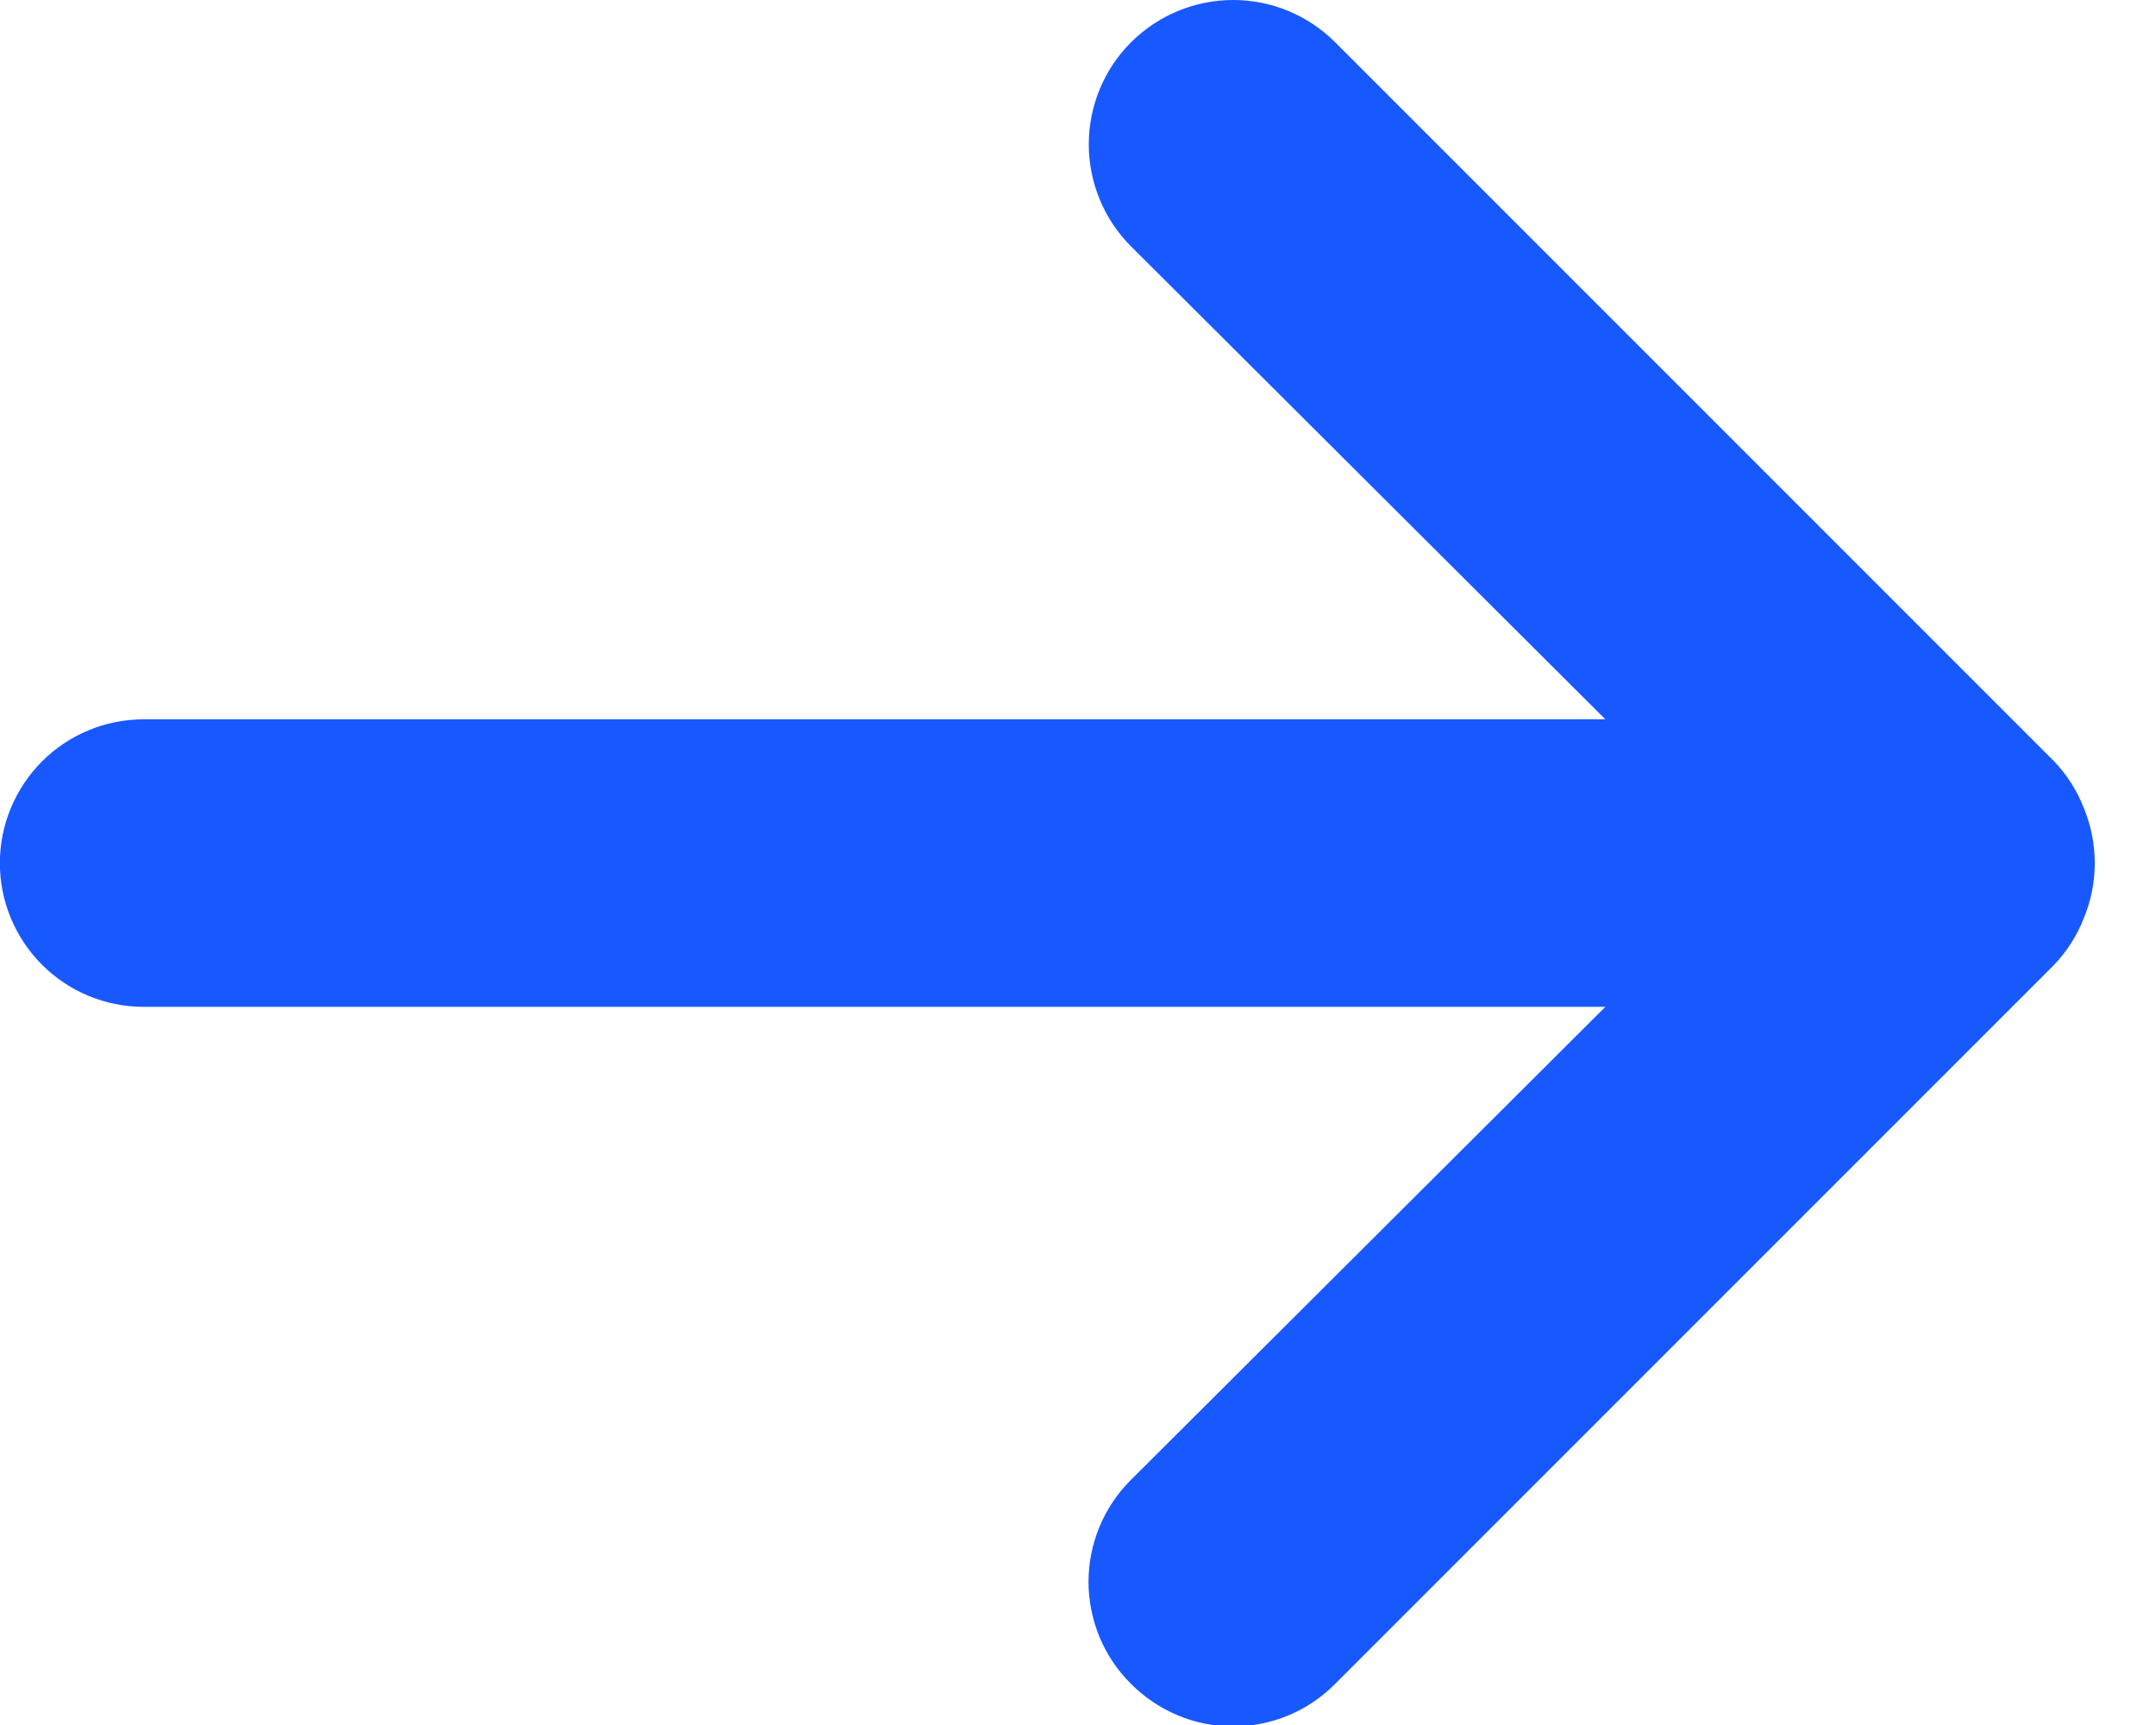 <svg width="15" height="12" viewBox="0 0 15 12" fill="none" xmlns="http://www.w3.org/2000/svg">
<path d="M9.289 11.714L14.289 6.714C14.38 6.619 14.452 6.507 14.499 6.384C14.599 6.141 14.599 5.868 14.499 5.624C14.452 5.501 14.38 5.389 14.289 5.294L9.289 0.294C9.196 0.201 9.085 0.127 8.963 0.076C8.842 0.026 8.711 -2.56287e-07 8.579 -2.6205e-07C8.313 -2.73691e-07 8.058 0.106 7.869 0.294C7.681 0.482 7.575 0.738 7.575 1.004C7.575 1.27 7.681 1.526 7.869 1.714L11.169 5.004L0.999 5.004C0.734 5.004 0.48 5.109 0.292 5.297C0.105 5.485 -0.001 5.739 -0.001 6.004C-0.001 6.269 0.105 6.524 0.292 6.711C0.48 6.899 0.734 7.004 0.999 7.004L11.169 7.004L7.869 10.294C7.775 10.387 7.701 10.498 7.65 10.62C7.6 10.741 7.573 10.872 7.573 11.004C7.573 11.136 7.6 11.267 7.65 11.389C7.701 11.511 7.775 11.621 7.869 11.714C7.962 11.808 8.073 11.882 8.195 11.933C8.316 11.984 8.447 12.01 8.579 12.01C8.711 12.01 8.842 11.984 8.964 11.933C9.086 11.882 9.196 11.808 9.289 11.714Z" fill="#1858FF"/>
</svg>
